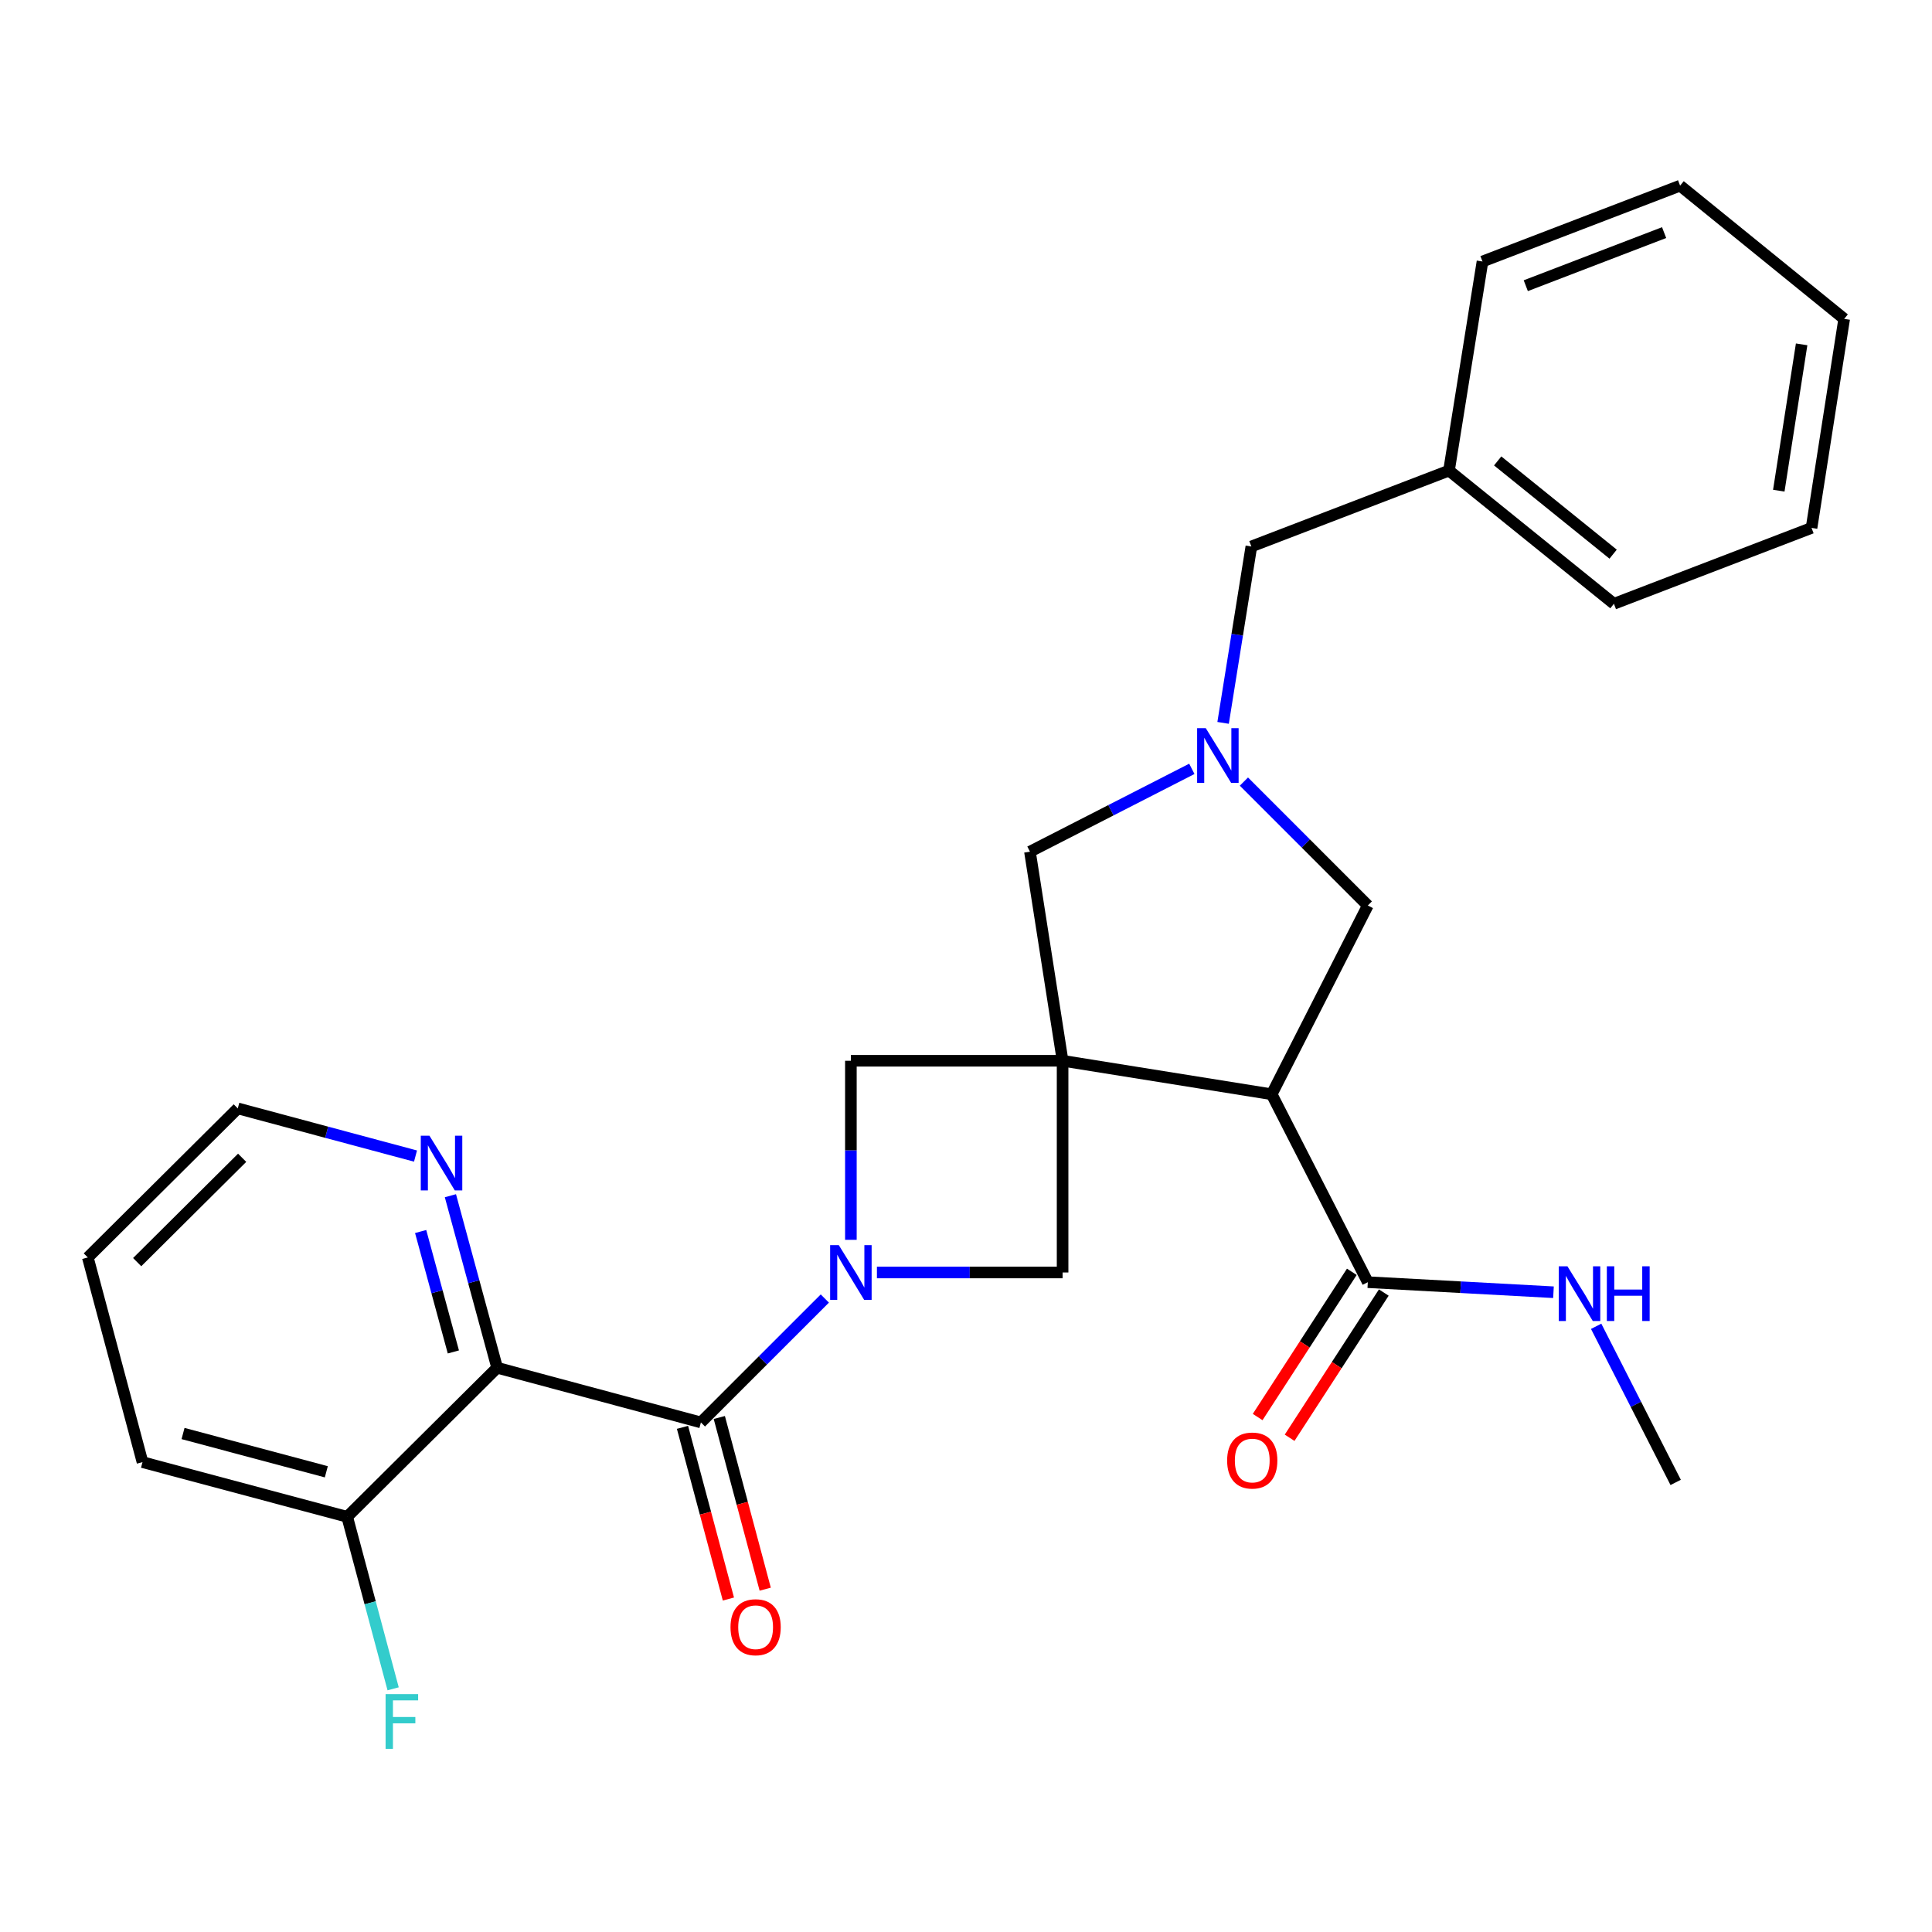 <?xml version='1.0' encoding='iso-8859-1'?>
<svg version='1.1' baseProfile='full'
              xmlns='http://www.w3.org/2000/svg'
                      xmlns:rdkit='http://www.rdkit.org/xml'
                      xmlns:xlink='http://www.w3.org/1999/xlink'
                  xml:space='preserve'
width='1000px' height='1000px' viewBox='0 0 1000 1000'>
<!-- END OF HEADER -->
<rect style='opacity:1.0;fill:#FFFFFF;stroke:none' width='1000' height='1000' x='0' y='0'> </rect>
<path class='bond-2' d='M 549.997,549.051 L 658.221,566.385' style='fill:none;fill-rule:evenodd;stroke:#000000;stroke-width:6px;stroke-linecap:butt;stroke-linejoin:miter;stroke-opacity:1' />
<path class='bond-5' d='M 549.997,549.051 L 549.997,658.633' style='fill:none;fill-rule:evenodd;stroke:#000000;stroke-width:6px;stroke-linecap:butt;stroke-linejoin:miter;stroke-opacity:1' />
<path class='bond-6' d='M 549.997,549.051 L 440.415,549.051' style='fill:none;fill-rule:evenodd;stroke:#000000;stroke-width:6px;stroke-linecap:butt;stroke-linejoin:miter;stroke-opacity:1' />
<path class='bond-8' d='M 549.997,549.051 L 533.101,440.827' style='fill:none;fill-rule:evenodd;stroke:#000000;stroke-width:6px;stroke-linecap:butt;stroke-linejoin:miter;stroke-opacity:1' />
<path class='bond-0' d='M 440.415,641.733 L 440.415,595.392' style='fill:none;fill-rule:evenodd;stroke:#0000FF;stroke-width:6px;stroke-linecap:butt;stroke-linejoin:miter;stroke-opacity:1' />
<path class='bond-0' d='M 440.415,595.392 L 440.415,549.051' style='fill:none;fill-rule:evenodd;stroke:#000000;stroke-width:6px;stroke-linecap:butt;stroke-linejoin:miter;stroke-opacity:1' />
<path class='bond-1' d='M 426.931,672.113 L 394.857,704.178' style='fill:none;fill-rule:evenodd;stroke:#0000FF;stroke-width:6px;stroke-linecap:butt;stroke-linejoin:miter;stroke-opacity:1' />
<path class='bond-1' d='M 394.857,704.178 L 362.784,736.242' style='fill:none;fill-rule:evenodd;stroke:#000000;stroke-width:6px;stroke-linecap:butt;stroke-linejoin:miter;stroke-opacity:1' />
<path class='bond-27' d='M 453.895,658.633 L 501.946,658.633' style='fill:none;fill-rule:evenodd;stroke:#0000FF;stroke-width:6px;stroke-linecap:butt;stroke-linejoin:miter;stroke-opacity:1' />
<path class='bond-27' d='M 501.946,658.633 L 549.997,658.633' style='fill:none;fill-rule:evenodd;stroke:#000000;stroke-width:6px;stroke-linecap:butt;stroke-linejoin:miter;stroke-opacity:1' />
<path class='bond-3' d='M 362.784,736.242 L 257.322,707.951' style='fill:none;fill-rule:evenodd;stroke:#000000;stroke-width:6px;stroke-linecap:butt;stroke-linejoin:miter;stroke-opacity:1' />
<path class='bond-12' d='M 353.257,738.79 L 365.138,783.22' style='fill:none;fill-rule:evenodd;stroke:#000000;stroke-width:6px;stroke-linecap:butt;stroke-linejoin:miter;stroke-opacity:1' />
<path class='bond-12' d='M 365.138,783.22 L 377.019,827.651' style='fill:none;fill-rule:evenodd;stroke:#FF0000;stroke-width:6px;stroke-linecap:butt;stroke-linejoin:miter;stroke-opacity:1' />
<path class='bond-12' d='M 372.311,733.695 L 384.192,778.125' style='fill:none;fill-rule:evenodd;stroke:#000000;stroke-width:6px;stroke-linecap:butt;stroke-linejoin:miter;stroke-opacity:1' />
<path class='bond-12' d='M 384.192,778.125 L 396.073,822.556' style='fill:none;fill-rule:evenodd;stroke:#FF0000;stroke-width:6px;stroke-linecap:butt;stroke-linejoin:miter;stroke-opacity:1' />
<path class='bond-7' d='M 658.221,566.385 L 707.977,663.651' style='fill:none;fill-rule:evenodd;stroke:#000000;stroke-width:6px;stroke-linecap:butt;stroke-linejoin:miter;stroke-opacity:1' />
<path class='bond-9' d='M 658.221,566.385 L 707.977,468.68' style='fill:none;fill-rule:evenodd;stroke:#000000;stroke-width:6px;stroke-linecap:butt;stroke-linejoin:miter;stroke-opacity:1' />
<path class='bond-10' d='M 257.322,707.951 L 245.226,663.426' style='fill:none;fill-rule:evenodd;stroke:#000000;stroke-width:6px;stroke-linecap:butt;stroke-linejoin:miter;stroke-opacity:1' />
<path class='bond-10' d='M 245.226,663.426 L 233.13,618.9' style='fill:none;fill-rule:evenodd;stroke:#0000FF;stroke-width:6px;stroke-linecap:butt;stroke-linejoin:miter;stroke-opacity:1' />
<path class='bond-10' d='M 234.66,699.764 L 226.193,668.596' style='fill:none;fill-rule:evenodd;stroke:#000000;stroke-width:6px;stroke-linecap:butt;stroke-linejoin:miter;stroke-opacity:1' />
<path class='bond-10' d='M 226.193,668.596 L 217.725,637.428' style='fill:none;fill-rule:evenodd;stroke:#0000FF;stroke-width:6px;stroke-linecap:butt;stroke-linejoin:miter;stroke-opacity:1' />
<path class='bond-11' d='M 257.322,707.951 L 179.701,785.1' style='fill:none;fill-rule:evenodd;stroke:#000000;stroke-width:6px;stroke-linecap:butt;stroke-linejoin:miter;stroke-opacity:1' />
<path class='bond-4' d='M 616.896,397.953 L 574.999,419.39' style='fill:none;fill-rule:evenodd;stroke:#0000FF;stroke-width:6px;stroke-linecap:butt;stroke-linejoin:miter;stroke-opacity:1' />
<path class='bond-4' d='M 574.999,419.39 L 533.101,440.827' style='fill:none;fill-rule:evenodd;stroke:#000000;stroke-width:6px;stroke-linecap:butt;stroke-linejoin:miter;stroke-opacity:1' />
<path class='bond-14' d='M 633.075,374.16 L 640.389,328.509' style='fill:none;fill-rule:evenodd;stroke:#0000FF;stroke-width:6px;stroke-linecap:butt;stroke-linejoin:miter;stroke-opacity:1' />
<path class='bond-14' d='M 640.389,328.509 L 647.702,282.858' style='fill:none;fill-rule:evenodd;stroke:#000000;stroke-width:6px;stroke-linecap:butt;stroke-linejoin:miter;stroke-opacity:1' />
<path class='bond-28' d='M 643.852,404.546 L 675.915,436.613' style='fill:none;fill-rule:evenodd;stroke:#0000FF;stroke-width:6px;stroke-linecap:butt;stroke-linejoin:miter;stroke-opacity:1' />
<path class='bond-28' d='M 675.915,436.613 L 707.977,468.68' style='fill:none;fill-rule:evenodd;stroke:#000000;stroke-width:6px;stroke-linecap:butt;stroke-linejoin:miter;stroke-opacity:1' />
<path class='bond-13' d='M 699.703,658.286 L 675.33,695.87' style='fill:none;fill-rule:evenodd;stroke:#000000;stroke-width:6px;stroke-linecap:butt;stroke-linejoin:miter;stroke-opacity:1' />
<path class='bond-13' d='M 675.33,695.87 L 650.957,733.454' style='fill:none;fill-rule:evenodd;stroke:#FF0000;stroke-width:6px;stroke-linecap:butt;stroke-linejoin:miter;stroke-opacity:1' />
<path class='bond-13' d='M 716.251,669.017 L 691.878,706.601' style='fill:none;fill-rule:evenodd;stroke:#000000;stroke-width:6px;stroke-linecap:butt;stroke-linejoin:miter;stroke-opacity:1' />
<path class='bond-13' d='M 691.878,706.601 L 667.505,744.185' style='fill:none;fill-rule:evenodd;stroke:#FF0000;stroke-width:6px;stroke-linecap:butt;stroke-linejoin:miter;stroke-opacity:1' />
<path class='bond-15' d='M 707.977,663.651 L 756.027,666.255' style='fill:none;fill-rule:evenodd;stroke:#000000;stroke-width:6px;stroke-linecap:butt;stroke-linejoin:miter;stroke-opacity:1' />
<path class='bond-15' d='M 756.027,666.255 L 804.076,668.859' style='fill:none;fill-rule:evenodd;stroke:#0000FF;stroke-width:6px;stroke-linecap:butt;stroke-linejoin:miter;stroke-opacity:1' />
<path class='bond-18' d='M 215.067,598.382 L 169.071,586.043' style='fill:none;fill-rule:evenodd;stroke:#0000FF;stroke-width:6px;stroke-linecap:butt;stroke-linejoin:miter;stroke-opacity:1' />
<path class='bond-18' d='M 169.071,586.043 L 123.075,573.704' style='fill:none;fill-rule:evenodd;stroke:#000000;stroke-width:6px;stroke-linecap:butt;stroke-linejoin:miter;stroke-opacity:1' />
<path class='bond-16' d='M 179.701,785.1 L 191.595,829.616' style='fill:none;fill-rule:evenodd;stroke:#000000;stroke-width:6px;stroke-linecap:butt;stroke-linejoin:miter;stroke-opacity:1' />
<path class='bond-16' d='M 191.595,829.616 L 203.488,874.132' style='fill:none;fill-rule:evenodd;stroke:#33CCCC;stroke-width:6px;stroke-linecap:butt;stroke-linejoin:miter;stroke-opacity:1' />
<path class='bond-19' d='M 179.701,785.1 L 73.757,756.798' style='fill:none;fill-rule:evenodd;stroke:#000000;stroke-width:6px;stroke-linecap:butt;stroke-linejoin:miter;stroke-opacity:1' />
<path class='bond-19' d='M 168.9,761.8 L 94.739,741.988' style='fill:none;fill-rule:evenodd;stroke:#000000;stroke-width:6px;stroke-linecap:butt;stroke-linejoin:miter;stroke-opacity:1' />
<path class='bond-17' d='M 647.702,282.858 L 749.998,243.577' style='fill:none;fill-rule:evenodd;stroke:#000000;stroke-width:6px;stroke-linecap:butt;stroke-linejoin:miter;stroke-opacity:1' />
<path class='bond-20' d='M 826.168,686.491 L 846.748,726.893' style='fill:none;fill-rule:evenodd;stroke:#0000FF;stroke-width:6px;stroke-linecap:butt;stroke-linejoin:miter;stroke-opacity:1' />
<path class='bond-20' d='M 846.748,726.893 L 867.327,767.295' style='fill:none;fill-rule:evenodd;stroke:#000000;stroke-width:6px;stroke-linecap:butt;stroke-linejoin:miter;stroke-opacity:1' />
<path class='bond-21' d='M 749.998,243.577 L 835.365,312.519' style='fill:none;fill-rule:evenodd;stroke:#000000;stroke-width:6px;stroke-linecap:butt;stroke-linejoin:miter;stroke-opacity:1' />
<path class='bond-21' d='M 775.195,238.574 L 834.951,286.834' style='fill:none;fill-rule:evenodd;stroke:#000000;stroke-width:6px;stroke-linecap:butt;stroke-linejoin:miter;stroke-opacity:1' />
<path class='bond-22' d='M 749.998,243.577 L 767.332,135.353' style='fill:none;fill-rule:evenodd;stroke:#000000;stroke-width:6px;stroke-linecap:butt;stroke-linejoin:miter;stroke-opacity:1' />
<path class='bond-30' d='M 123.075,573.704 L 45.455,650.864' style='fill:none;fill-rule:evenodd;stroke:#000000;stroke-width:6px;stroke-linecap:butt;stroke-linejoin:miter;stroke-opacity:1' />
<path class='bond-30' d='M 125.336,599.266 L 71.002,653.278' style='fill:none;fill-rule:evenodd;stroke:#000000;stroke-width:6px;stroke-linecap:butt;stroke-linejoin:miter;stroke-opacity:1' />
<path class='bond-23' d='M 73.757,756.798 L 45.455,650.864' style='fill:none;fill-rule:evenodd;stroke:#000000;stroke-width:6px;stroke-linecap:butt;stroke-linejoin:miter;stroke-opacity:1' />
<path class='bond-24' d='M 835.365,312.519 L 937.65,273.249' style='fill:none;fill-rule:evenodd;stroke:#000000;stroke-width:6px;stroke-linecap:butt;stroke-linejoin:miter;stroke-opacity:1' />
<path class='bond-25' d='M 767.332,135.353 L 869.617,96.094' style='fill:none;fill-rule:evenodd;stroke:#000000;stroke-width:6px;stroke-linecap:butt;stroke-linejoin:miter;stroke-opacity:1' />
<path class='bond-25' d='M 789.742,147.877 L 861.341,120.396' style='fill:none;fill-rule:evenodd;stroke:#000000;stroke-width:6px;stroke-linecap:butt;stroke-linejoin:miter;stroke-opacity:1' />
<path class='bond-29' d='M 937.65,273.249 L 954.545,165.047' style='fill:none;fill-rule:evenodd;stroke:#000000;stroke-width:6px;stroke-linecap:butt;stroke-linejoin:miter;stroke-opacity:1' />
<path class='bond-29' d='M 920.697,253.976 L 932.524,178.234' style='fill:none;fill-rule:evenodd;stroke:#000000;stroke-width:6px;stroke-linecap:butt;stroke-linejoin:miter;stroke-opacity:1' />
<path class='bond-26' d='M 869.617,96.094 L 954.545,165.047' style='fill:none;fill-rule:evenodd;stroke:#000000;stroke-width:6px;stroke-linecap:butt;stroke-linejoin:miter;stroke-opacity:1' />
<path  class='atom-1' d='M 434.155 644.473
L 443.435 659.473
Q 444.355 660.953, 445.835 663.633
Q 447.315 666.313, 447.395 666.473
L 447.395 644.473
L 451.155 644.473
L 451.155 672.793
L 447.275 672.793
L 437.315 656.393
Q 436.155 654.473, 434.915 652.273
Q 433.715 650.073, 433.355 649.393
L 433.355 672.793
L 429.675 672.793
L 429.675 644.473
L 434.155 644.473
' fill='#0000FF'/>
<path  class='atom-5' d='M 624.108 376.9
L 633.388 391.9
Q 634.308 393.38, 635.788 396.06
Q 637.268 398.74, 637.348 398.9
L 637.348 376.9
L 641.108 376.9
L 641.108 405.22
L 637.228 405.22
L 627.268 388.82
Q 626.108 386.9, 624.868 384.7
Q 623.668 382.5, 623.308 381.82
L 623.308 405.22
L 619.628 405.22
L 619.628 376.9
L 624.108 376.9
' fill='#0000FF'/>
<path  class='atom-11' d='M 222.277 587.835
L 231.557 602.835
Q 232.477 604.315, 233.957 606.995
Q 235.437 609.675, 235.517 609.835
L 235.517 587.835
L 239.277 587.835
L 239.277 616.155
L 235.397 616.155
L 225.437 599.755
Q 224.277 597.835, 223.037 595.635
Q 221.837 593.435, 221.477 592.755
L 221.477 616.155
L 217.797 616.155
L 217.797 587.835
L 222.277 587.835
' fill='#0000FF'/>
<path  class='atom-13' d='M 378.108 842.245
Q 378.108 835.445, 381.468 831.645
Q 384.828 827.845, 391.108 827.845
Q 397.388 827.845, 400.748 831.645
Q 404.108 835.445, 404.108 842.245
Q 404.108 849.125, 400.708 853.045
Q 397.308 856.925, 391.108 856.925
Q 384.868 856.925, 381.468 853.045
Q 378.108 849.165, 378.108 842.245
M 391.108 853.725
Q 395.428 853.725, 397.748 850.845
Q 400.108 847.925, 400.108 842.245
Q 400.108 836.685, 397.748 833.885
Q 395.428 831.045, 391.108 831.045
Q 386.788 831.045, 384.428 833.845
Q 382.108 836.645, 382.108 842.245
Q 382.108 847.965, 384.428 850.845
Q 386.788 853.725, 391.108 853.725
' fill='#FF0000'/>
<path  class='atom-14' d='M 635.162 755.968
Q 635.162 749.168, 638.522 745.368
Q 641.882 741.568, 648.162 741.568
Q 654.442 741.568, 657.802 745.368
Q 661.162 749.168, 661.162 755.968
Q 661.162 762.848, 657.762 766.768
Q 654.362 770.648, 648.162 770.648
Q 641.922 770.648, 638.522 766.768
Q 635.162 762.888, 635.162 755.968
M 648.162 767.448
Q 652.482 767.448, 654.802 764.568
Q 657.162 761.648, 657.162 755.968
Q 657.162 750.408, 654.802 747.608
Q 652.482 744.768, 648.162 744.768
Q 643.842 744.768, 641.482 747.568
Q 639.162 750.368, 639.162 755.968
Q 639.162 761.688, 641.482 764.568
Q 643.842 767.448, 648.162 767.448
' fill='#FF0000'/>
<path  class='atom-16' d='M 811.299 655.43
L 820.579 670.43
Q 821.499 671.91, 822.979 674.59
Q 824.459 677.27, 824.539 677.43
L 824.539 655.43
L 828.299 655.43
L 828.299 683.75
L 824.419 683.75
L 814.459 667.35
Q 813.299 665.43, 812.059 663.23
Q 810.859 661.03, 810.499 660.35
L 810.499 683.75
L 806.819 683.75
L 806.819 655.43
L 811.299 655.43
' fill='#0000FF'/>
<path  class='atom-16' d='M 831.699 655.43
L 835.539 655.43
L 835.539 667.47
L 850.019 667.47
L 850.019 655.43
L 853.859 655.43
L 853.859 683.75
L 850.019 683.75
L 850.019 670.67
L 835.539 670.67
L 835.539 683.75
L 831.699 683.75
L 831.699 655.43
' fill='#0000FF'/>
<path  class='atom-17' d='M 199.584 876.873
L 216.424 876.873
L 216.424 880.113
L 203.384 880.113
L 203.384 888.713
L 214.984 888.713
L 214.984 891.993
L 203.384 891.993
L 203.384 905.193
L 199.584 905.193
L 199.584 876.873
' fill='#33CCCC'/>
</svg>
